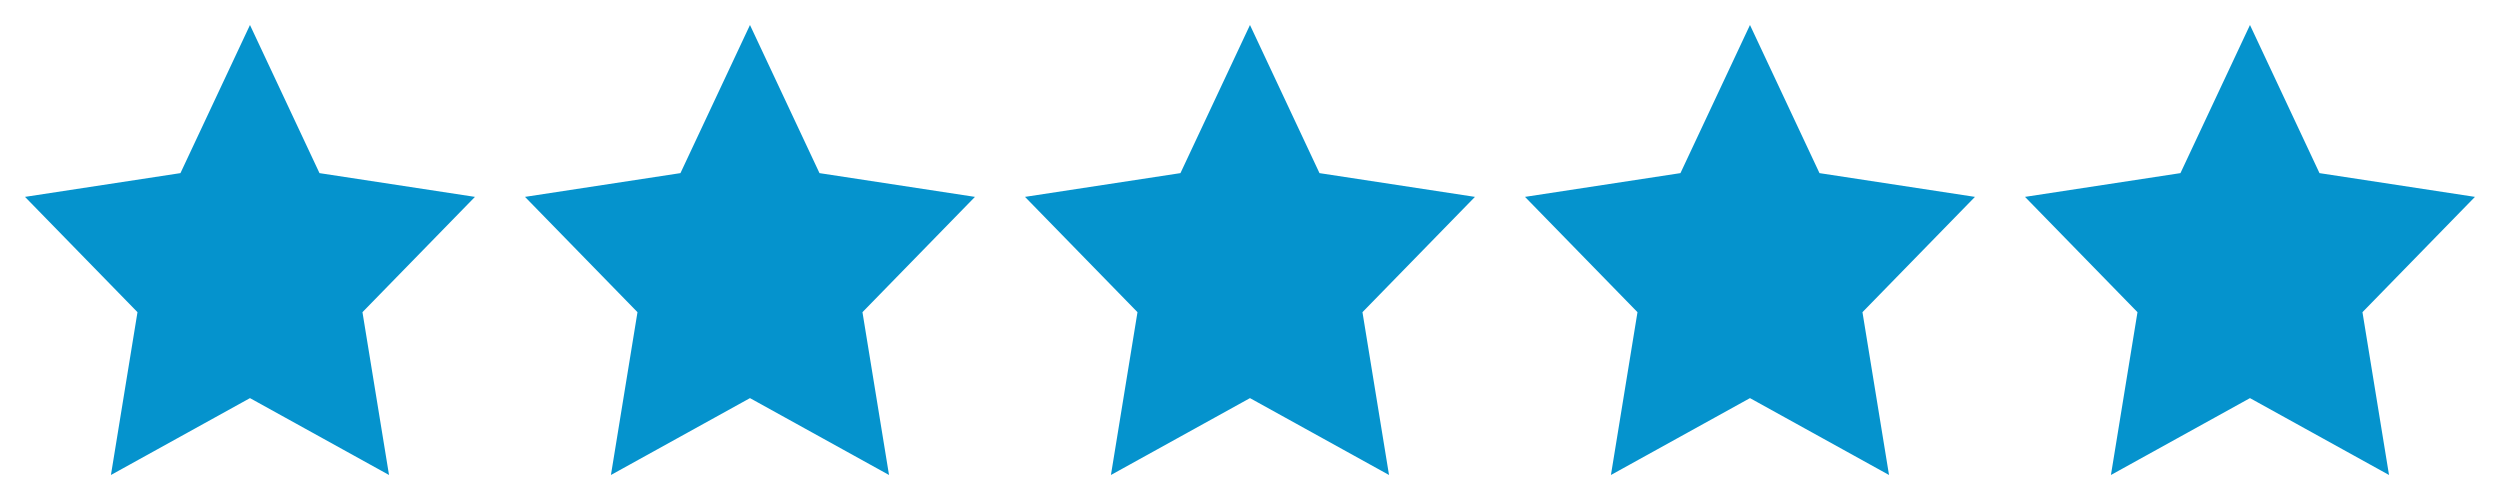<?xml version="1.0" encoding="UTF-8" standalone="no"?>
<svg
   xmlns:dc="http://purl.org/dc/elements/1.1/"
   xmlns:cc="http://creativecommons.org/ns#"
   xmlns:rdf="http://www.w3.org/1999/02/22-rdf-syntax-ns#"
   xmlns:svg="http://www.w3.org/2000/svg"
   xmlns="http://www.w3.org/2000/svg"
   xmlns:sodipodi="http://sodipodi.sourceforge.net/DTD/sodipodi-0.dtd"
   xmlns:inkscape="http://www.inkscape.org/namespaces/inkscape"
   width="1000mm"
   height="200mm"
   viewBox="0 0 1000 200"
   version="1.1"
   id="svg8"
   inkscape:version="1.0 (4035a4fb49, 2020-05-01)"
   sodipodi:docname="expert.svg">
  <defs
     id="defs2" />
  <sodipodi:namedview
     id="base"
     pagecolor="#ffffff"
     bordercolor="#666666"
     borderopacity="1.0"
     inkscape:pageopacity="0.0"
     inkscape:pageshadow="2"
     inkscape:zoom="0.175"
     inkscape:cx="1782.4175"
     inkscape:cy="-200.70195"
     inkscape:document-units="mm"
     inkscape:current-layer="layer1"
     inkscape:document-rotation="0"
     showgrid="false"
     inkscape:window-width="1920"
     inkscape:window-height="1017"
     inkscape:window-x="1912"
     inkscape:window-y="-8"
     inkscape:window-maximized="1" />
  <g
     inkscape:label="Layer 1"
     inkscape:groupmode="layer"
     id="layer1">
    <path
       sodipodi:type="star"
       style="fill:#0593cd;fill-opacity:1;stroke-width:0.265"
       id="path843"
       sodipodi:sides="5"
       sodipodi:cx="48.973808"
       sodipodi:cy="50.979488"
       sodipodi:r1="40.979488"
       sodipodi:r2="20.489742"
       sodipodi:arg1="-1.5707963"
       sodipodi:arg2="-0.9424778"
       inkscape:flatsided="false"
       inkscape:rounded="0"
       inkscape:randomized="0"
       d="M 48.974,10 61.017,34.403 87.948,38.316 68.461,57.311 73.061,84.133 48.974,71.469 24.887,84.133 29.487,57.311 10,38.316 36.93,34.403 Z"
       inkscape:transform-center-y="-9.501551"
       transform="matrix(2.309,0,0,2.428,-13.092,-14.281)" />
    <path
       transform="matrix(2.309,0,0,2.428,186.908,-14.281)"
       inkscape:transform-center-y="-9.501551"
       d="M 48.974,10 61.017,34.403 87.948,38.316 68.461,57.311 73.061,84.133 48.974,71.469 24.887,84.133 29.487,57.311 10,38.316 36.93,34.403 Z"
       inkscape:randomized="0"
       inkscape:rounded="0"
       inkscape:flatsided="false"
       sodipodi:arg2="-0.9424778"
       sodipodi:arg1="-1.5707963"
       sodipodi:r2="20.489742"
       sodipodi:r1="40.979488"
       sodipodi:cy="50.979488"
       sodipodi:cx="48.973808"
       sodipodi:sides="5"
       id="path843-1"
       style="fill:#0593cd;fill-opacity:1;stroke-width:0.265"
       sodipodi:type="star" />
    <path
       sodipodi:type="star"
       style="fill:#0593cd;fill-opacity:1;stroke-width:0.265"
       id="path843-1-4"
       sodipodi:sides="5"
       sodipodi:cx="48.973808"
       sodipodi:cy="50.979488"
       sodipodi:r1="40.979488"
       sodipodi:r2="20.489742"
       sodipodi:arg1="-1.5707963"
       sodipodi:arg2="-0.9424778"
       inkscape:flatsided="false"
       inkscape:rounded="0"
       inkscape:randomized="0"
       d="M 48.974,10 61.017,34.403 87.948,38.316 68.461,57.311 73.061,84.133 48.974,71.469 24.887,84.133 29.487,57.311 10,38.316 36.93,34.403 Z"
       inkscape:transform-center-y="-9.501551"
       transform="matrix(2.309,0,0,2.428,386.908,-14.281)" />
    <path
       transform="matrix(2.309,0,0,2.428,586.908,-14.281)"
       inkscape:transform-center-y="-9.501551"
       d="M 48.974,10 61.017,34.403 87.948,38.316 68.461,57.311 73.061,84.133 48.974,71.469 24.887,84.133 29.487,57.311 10,38.316 36.93,34.403 Z"
       inkscape:randomized="0"
       inkscape:rounded="0"
       inkscape:flatsided="false"
       sodipodi:arg2="-0.9424778"
       sodipodi:arg1="-1.5707963"
       sodipodi:r2="20.489742"
       sodipodi:r1="40.979488"
       sodipodi:cy="50.979488"
       sodipodi:cx="48.973808"
       sodipodi:sides="5"
       id="path843-1-4-5"
       style="fill:#0593cd;fill-opacity:1;stroke-width:0.265"
       sodipodi:type="star" />
    <path
       sodipodi:type="star"
       style="fill:#0593cd;fill-opacity:1;stroke-width:0.265"
       id="path843-1-4-5-3"
       sodipodi:sides="5"
       sodipodi:cx="48.973808"
       sodipodi:cy="50.979488"
       sodipodi:r1="40.979488"
       sodipodi:r2="20.489742"
       sodipodi:arg1="-1.5707963"
       sodipodi:arg2="-0.9424778"
       inkscape:flatsided="false"
       inkscape:rounded="0"
       inkscape:randomized="0"
       d="M 48.974,10 61.017,34.403 87.948,38.316 68.461,57.311 73.061,84.133 48.974,71.469 24.887,84.133 29.487,57.311 10,38.316 36.93,34.403 Z"
       inkscape:transform-center-y="-9.501551"
       transform="matrix(2.309,0,0,2.428,786.908,-14.281)" />
  </g>
</svg>
